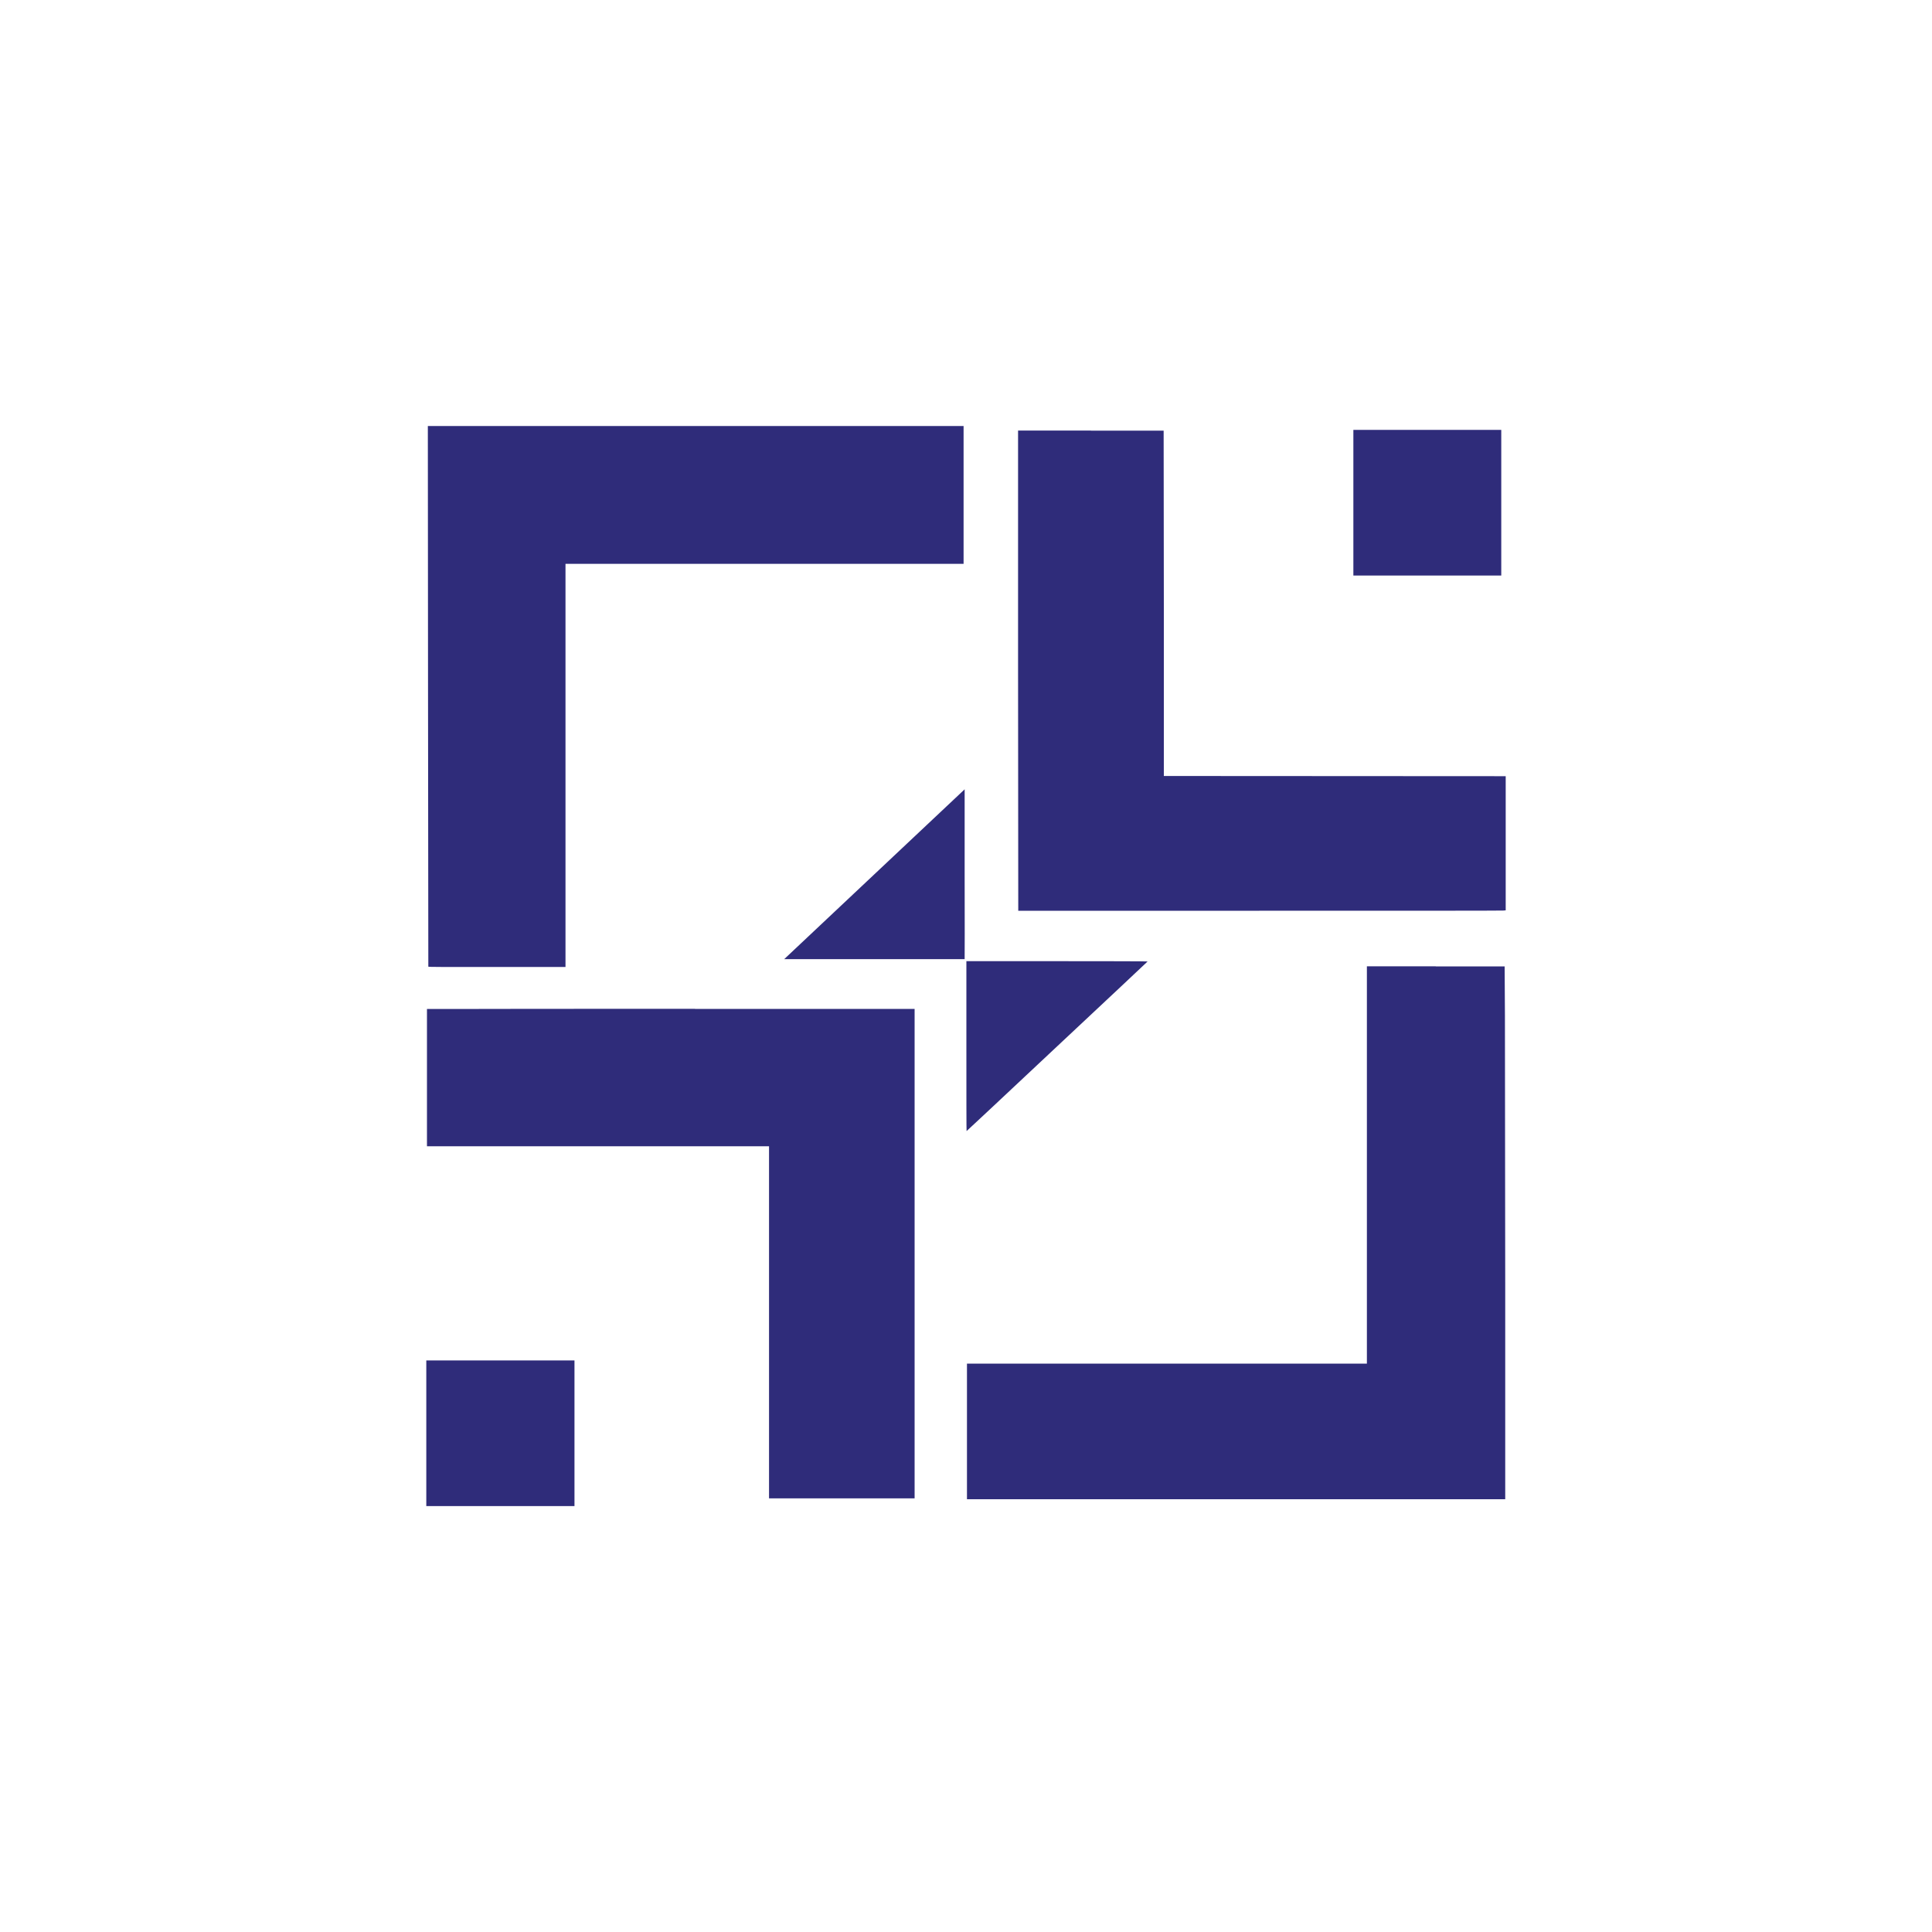 <?xml version="1.0" encoding="UTF-8"?>
<svg xmlns:cc="http://creativecommons.org/ns#" xmlns:dc="http://purl.org/dc/elements/1.1/" xmlns:rdf="http://www.w3.org/1999/02/22-rdf-syntax-ns#" xmlns="http://www.w3.org/2000/svg" xmlns:xlink="http://www.w3.org/1999/xlink" version="1.1" x="0px" y="0px" viewBox="0 0 200 200" xml:space="preserve">
<path id="outline" d="m51.8 140.83h-7.67v15.08h15.34v-15.08h-7.67zm20.14-36.4c-12.51 0-23.87 0.01-25.24 0.02h-2.5v14.21h35.41v36.45h15.07v-50.67h-22.73zm76.7-4.4h-7.14v41.13h-41.4v14.04h55.72v-22.45c-0.01-12.35-0.02-24.76-0.03-27.58l-0.03-5.13h-7.13zm-39.22-0.53h-9.38v8.79c0 4.84 0 8.8 0.02 8.8s4.23-3.95 9.37-8.77c5.15-4.82 9.36-8.77 9.37-8.79 0-0.02-4.21-0.03-9.37-0.03zm-9.56-9.01v-8.78s-18.68 17.58-18.68 17.58h9.33 9.35c0.01 0 0.01-3.97 0-8.8zm13.07-45.92h-7.54v24.86s0.02 24.85 0.02 24.85h24.95c13.73 0 25.08 0 25.24-0.02l0.27-0.02v-13.89l-35.39-0.02v-17.87s-0.02-17.88-0.02-17.88h-7.53zm34.82-0.07h-7.65v15.08h15.31v-15.08h-7.66zm-75.72-0.4h-27.74l0.02 27.96c0.01 15.38 0.03 27.98 0.03 28.01 0.01 0.03 1.45 0.04 7.11 0.03h7.09s0-20.87 0-20.87v-20.86h41.21v-14.27h-27.73z" fill="#2f2c7a">

</path>

</svg>
